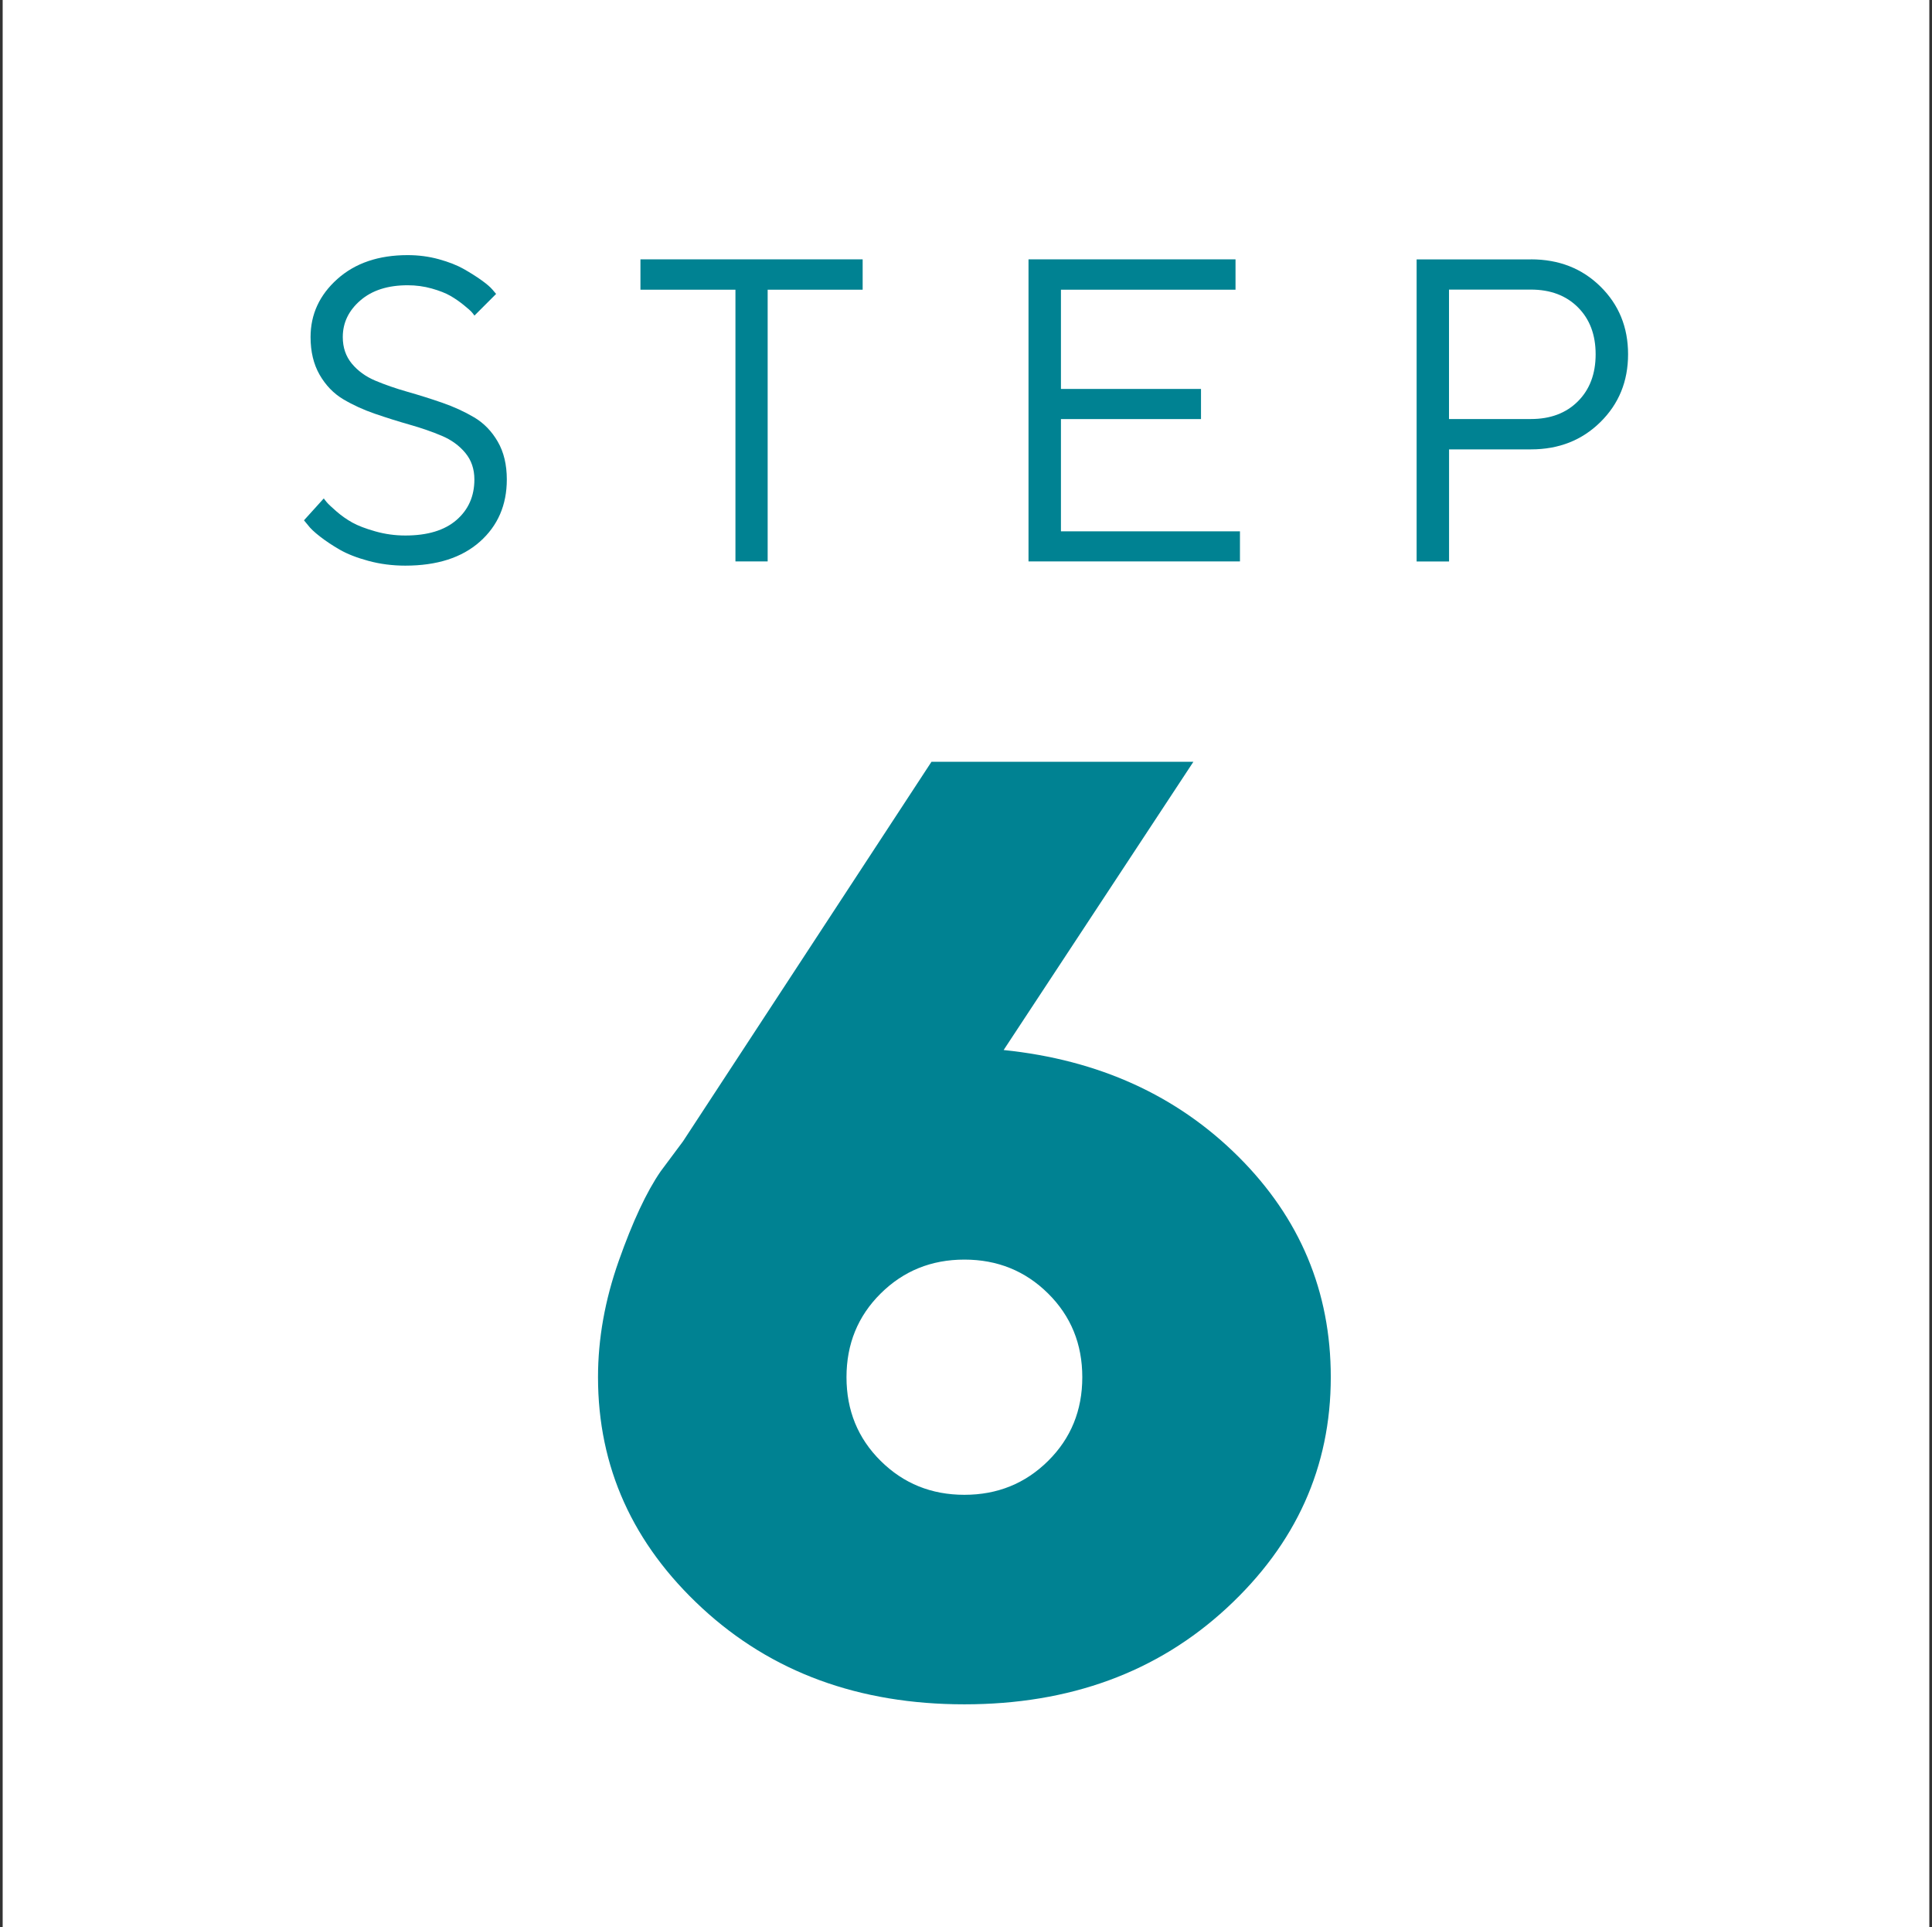 <svg width="361" height="360" viewBox="0 0 361 360" fill="none" xmlns="http://www.w3.org/2000/svg">
<rect x="0" y="0" width="361" height="360" fill="#333333" stroke="none"/>
<g clip-path="url(#clip0_471_2853)">
<path d="M360.5 0H0.5V360H360.5V0Z" fill="white"/>
<path d="M86.95 84.61C85.82 83.25 84.36 82.18 82.56 81.42C80.76 80.66 78.78 79.97 76.6 79.35C74.42 78.73 72.25 78.05 70.07 77.3C67.89 76.55 65.91 75.64 64.11 74.57C62.31 73.49 60.85 71.97 59.72 70.01C58.59 68.04 58.03 65.69 58.03 62.97C58.03 58.72 59.7 55.11 63.03 52.13C66.36 49.15 70.74 47.66 76.17 47.66C78.22 47.66 80.16 47.92 82.01 48.43C83.86 48.94 85.4 49.55 86.63 50.24C87.86 50.94 88.96 51.63 89.94 52.33C90.92 53.03 91.61 53.62 92.03 54.12L92.7 54.91L88.65 58.96C88.55 58.8 88.39 58.6 88.18 58.35C87.97 58.1 87.47 57.65 86.68 57.01C85.89 56.37 85.06 55.79 84.18 55.28C83.3 54.77 82.13 54.31 80.68 53.9C79.22 53.49 77.72 53.29 76.17 53.29C72.47 53.29 69.53 54.23 67.34 56.12C65.15 58.01 64.05 60.29 64.05 62.97C64.05 64.91 64.61 66.56 65.74 67.93C66.87 69.29 68.34 70.36 70.15 71.12C71.96 71.88 73.95 72.57 76.13 73.19C78.31 73.81 80.48 74.49 82.64 75.24C84.8 75.99 86.79 76.9 88.6 77.97C90.41 79.04 91.88 80.56 93.01 82.51C94.14 84.46 94.7 86.82 94.7 89.57C94.7 94.34 93.02 98.22 89.66 101.2C86.3 104.18 81.66 105.67 75.73 105.67C73.32 105.67 71.02 105.37 68.84 104.78C66.66 104.19 64.88 103.49 63.49 102.69C62.1 101.89 60.87 101.07 59.79 100.23C58.71 99.39 57.97 98.68 57.55 98.11L56.8 97.2L60.5 93.11C60.6 93.27 60.8 93.51 61.07 93.84C61.35 94.17 61.94 94.73 62.86 95.53C63.78 96.33 64.77 97.03 65.83 97.62C66.89 98.21 68.33 98.76 70.14 99.27C71.95 99.78 73.81 100.04 75.73 100.04C79.88 100.04 83.06 99.08 85.29 97.15C87.52 95.22 88.64 92.7 88.64 89.57C88.64 87.63 88.08 85.98 86.95 84.61Z" fill="#008292"/>
<path d="M161.19 48.45V54.12H143.44V104.88H137.42V54.12H119.67V48.45H161.19Z" fill="#008292"/>
<path d="M231.69 99.25V104.88H192.18V48.45H230.86V54.12H198.24V72.66H224.41V78.29H198.24V99.26H231.69V99.25Z" fill="#008292"/>
<path d="M286.06 48.45C291.28 48.45 295.61 50.14 299.05 53.53C302.49 56.92 304.21 61.13 304.21 66.18C304.21 71.23 302.49 75.45 299.04 78.85C295.59 82.25 291.27 83.95 286.07 83.95H270.76V104.89H264.7V48.46H286.07L286.06 48.45ZM270.75 54.12V78.28H286.06C289.71 78.28 292.63 77.18 294.84 74.97C297.04 72.77 298.15 69.84 298.15 66.19C298.15 62.54 297.05 59.62 294.84 57.41C292.64 55.21 289.71 54.1 286.06 54.1H270.75V54.12Z" fill="#008292"/>
<path d="M187.54 196.16C205.29 197.99 219.91 204.63 231.41 216.09C242.91 227.55 248.66 241.28 248.66 257.27C248.66 274.06 242.17 288.44 229.2 300.42C216.23 312.4 199.89 318.39 180.2 318.39C160.51 318.39 144.17 312.4 131.2 300.42C118.23 288.44 111.74 274.06 111.74 257.27C111.74 250.11 113.03 242.87 115.62 235.54C118.21 228.21 120.81 222.65 123.44 218.83L127.62 213.22L174.05 142.31H222.99L187.54 196.15V196.16ZM195.84 241.64C191.58 237.42 186.37 235.31 180.2 235.31C174.03 235.31 168.82 237.42 164.56 241.64C160.3 245.86 158.17 251.07 158.17 257.28C158.17 263.49 160.3 268.7 164.56 272.92C168.82 277.14 174.03 279.25 180.2 279.25C186.37 279.25 191.58 277.14 195.84 272.92C200.1 268.7 202.23 263.49 202.23 257.28C202.23 251.07 200.1 245.86 195.84 241.64Z" fill="#008292"/>
</g>
<defs>
<clipPath id="clip0_471_2853">
<rect width="360" height="360" fill="white" transform="translate(0.5)"/>
</clipPath>
</defs>
</svg>
